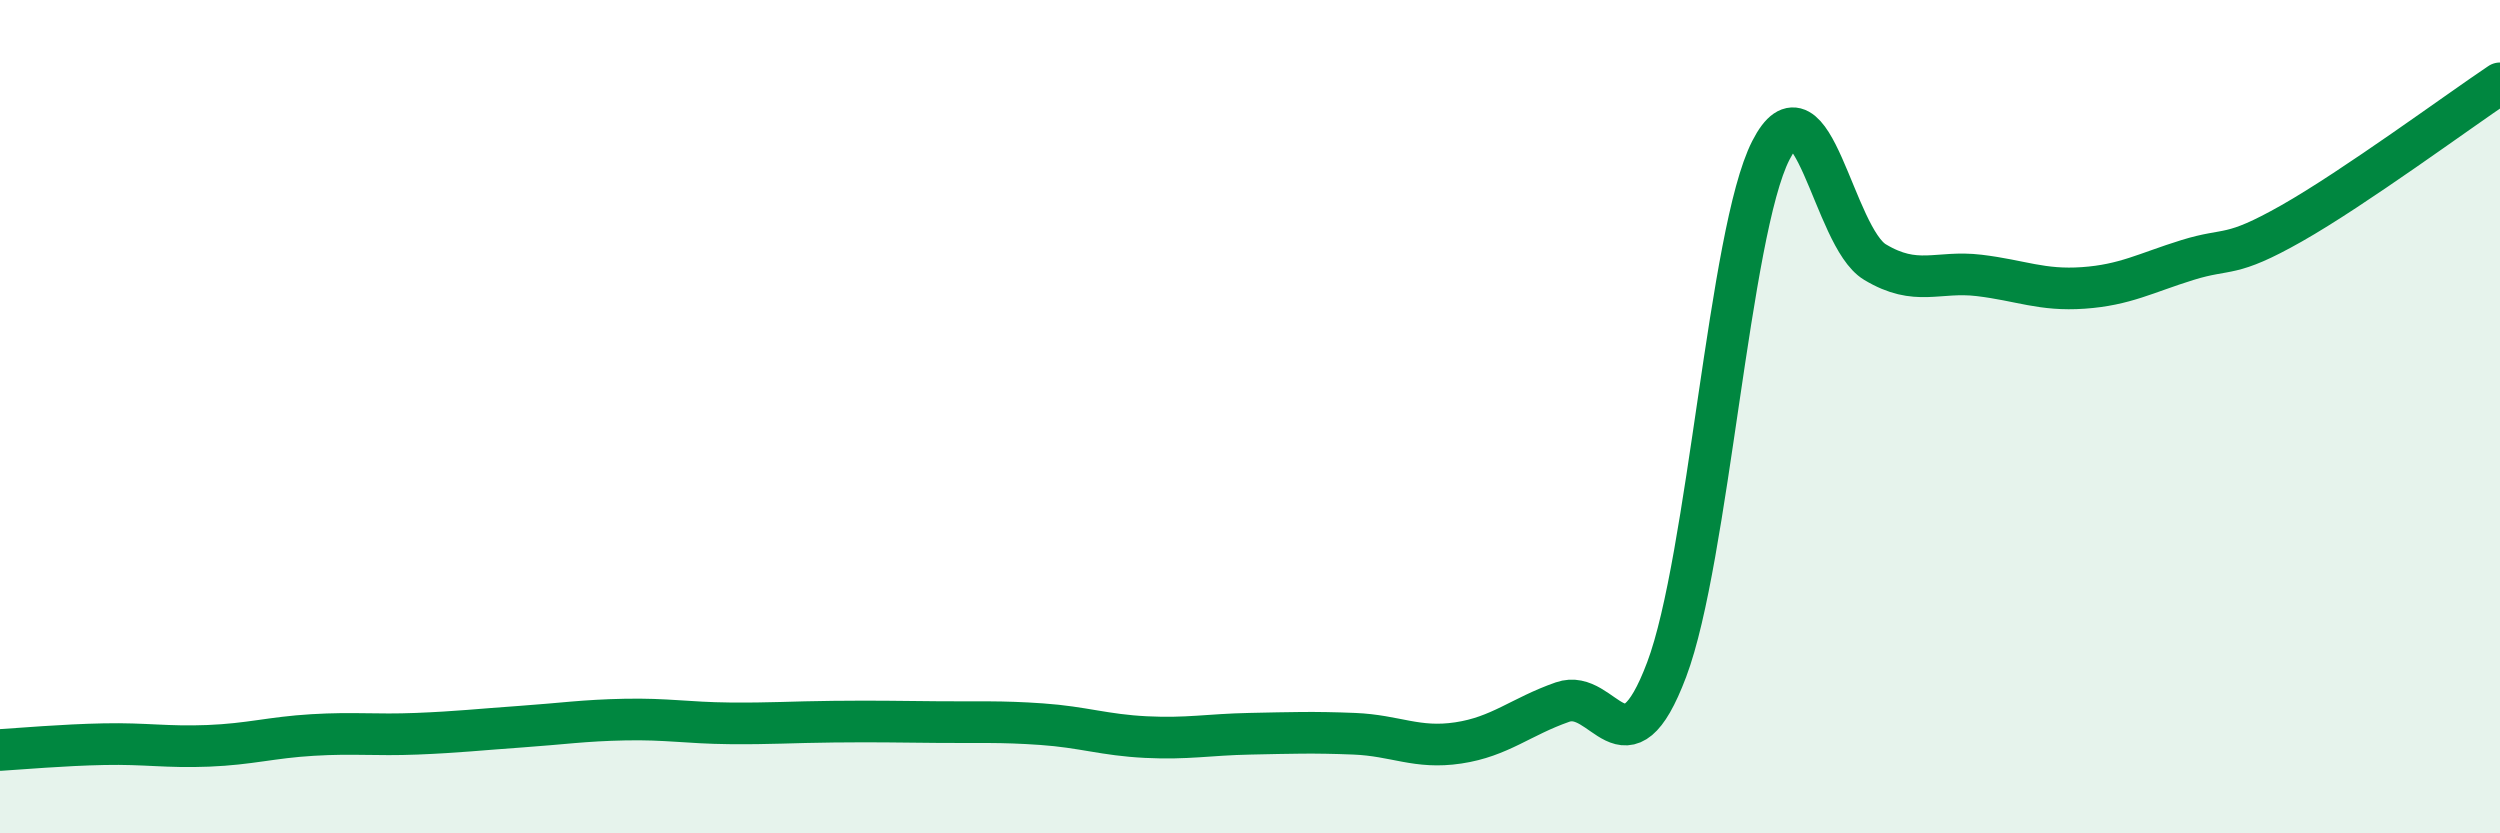 
    <svg width="60" height="20" viewBox="0 0 60 20" xmlns="http://www.w3.org/2000/svg">
      <path
        d="M 0,18 C 0.5,17.97 1.5,17.88 2.5,17.86 C 3.5,17.84 4,17.94 5,17.9 C 6,17.86 6.5,17.7 7.5,17.64 C 8.5,17.58 9,17.65 10,17.61 C 11,17.57 11.5,17.51 12.5,17.44 C 13.5,17.37 14,17.29 15,17.27 C 16,17.25 16.5,17.35 17.5,17.36 C 18.5,17.37 19,17.33 20,17.32 C 21,17.31 21.5,17.32 22.5,17.33 C 23.5,17.34 24,17.31 25,17.38 C 26,17.45 26.5,17.64 27.5,17.69 C 28.5,17.74 29,17.63 30,17.61 C 31,17.59 31.5,17.57 32.5,17.61 C 33.5,17.65 34,17.98 35,17.83 C 36,17.68 36.5,17.2 37.5,16.85 C 38.5,16.5 39,18.72 40,16.07 C 41,13.42 41.5,5.57 42.5,3.61 C 43.5,1.65 44,5.69 45,6.29 C 46,6.89 46.5,6.49 47.5,6.61 C 48.5,6.73 49,6.98 50,6.91 C 51,6.84 51.5,6.55 52.5,6.24 C 53.5,5.93 53.5,6.21 55,5.36 C 56.5,4.51 59,2.67 60,2L60 20L0 20Z"
        fill="#008740"
        opacity="0.1"
        stroke-linecap="round"
        stroke-linejoin="round"
      />
      <path
        d="M 0,18 C 0.5,17.97 1.5,17.88 2.5,17.86 C 3.5,17.84 4,17.94 5,17.9 C 6,17.86 6.5,17.7 7.5,17.64 C 8.5,17.58 9,17.65 10,17.61 C 11,17.57 11.5,17.51 12.5,17.44 C 13.5,17.37 14,17.29 15,17.27 C 16,17.25 16.5,17.35 17.5,17.36 C 18.5,17.37 19,17.33 20,17.32 C 21,17.31 21.5,17.32 22.5,17.33 C 23.5,17.34 24,17.31 25,17.38 C 26,17.45 26.5,17.64 27.5,17.69 C 28.5,17.74 29,17.63 30,17.61 C 31,17.59 31.5,17.57 32.5,17.61 C 33.5,17.65 34,17.98 35,17.83 C 36,17.68 36.5,17.2 37.5,16.85 C 38.5,16.5 39,18.72 40,16.07 C 41,13.42 41.5,5.57 42.5,3.61 C 43.5,1.65 44,5.69 45,6.29 C 46,6.89 46.5,6.49 47.5,6.61 C 48.5,6.73 49,6.98 50,6.91 C 51,6.84 51.5,6.55 52.5,6.24 C 53.5,5.93 53.5,6.21 55,5.36 C 56.5,4.51 59,2.67 60,2"
        stroke="#008740"
        stroke-width="1"
        fill="none"
        stroke-linecap="round"
        stroke-linejoin="round"
      />
    </svg>
  